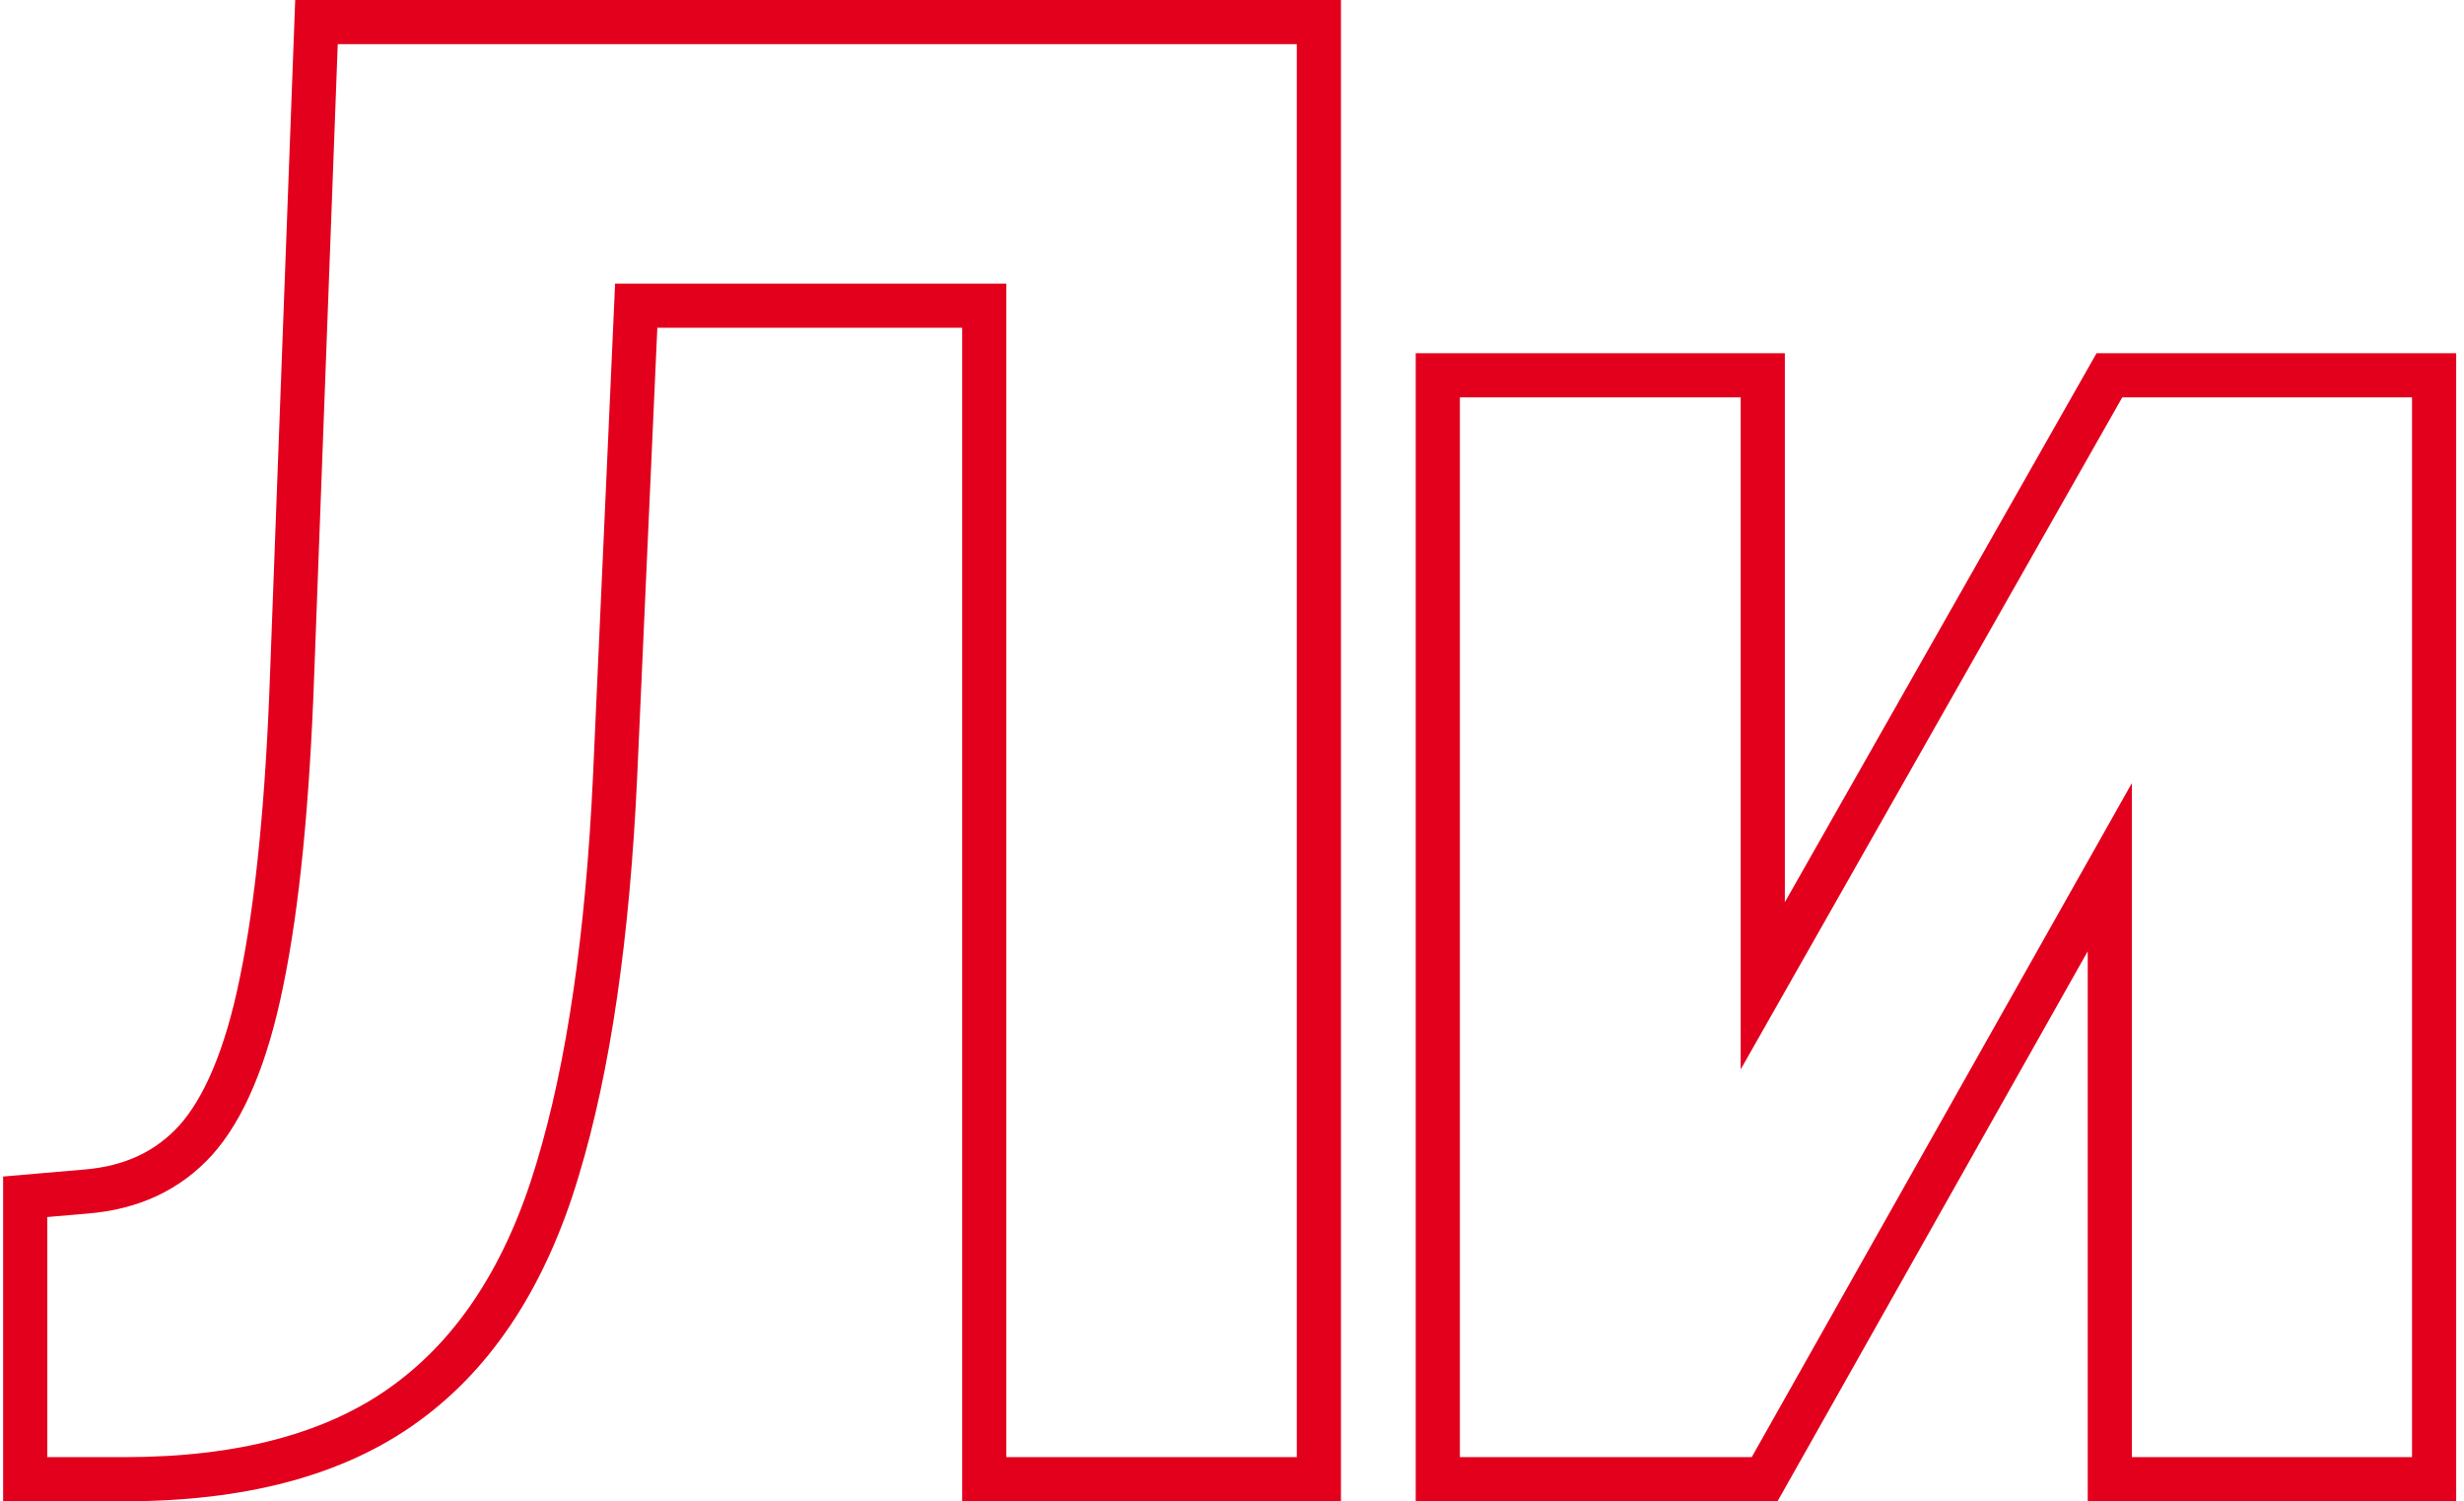 <?xml version="1.0" encoding="UTF-8"?> <svg xmlns="http://www.w3.org/2000/svg" width="279" height="170" viewBox="0 0 279 170" fill="none"> <path fill-rule="evenodd" clip-rule="evenodd" d="M0.353 170V133.225L9.469 132.439L9.483 132.438C14.174 132.061 17.658 130.35 20.312 127.432C23.036 124.385 25.475 119.026 27.171 110.649L27.173 110.638L27.175 110.627C28.916 102.221 30.074 90.715 30.59 75.997L30.59 75.985L33.426 0H151.837V170H108.946V37.109H74.43L72.144 88.045C71.3 106.182 69.131 121.264 65.531 133.159C61.923 145.253 55.995 154.691 47.439 160.915C38.903 167.163 27.608 170 14.102 170H0.353ZM44.493 156.875C51.941 151.458 57.358 143.073 60.743 131.719C64.181 120.365 66.316 105.729 67.149 87.812L69.649 32.109H113.946V165H146.837V5H38.243L35.587 76.172C35.066 91.016 33.894 102.839 32.071 111.641C30.3 120.391 27.618 126.771 24.024 130.781C20.431 134.74 15.717 136.953 9.884 137.422L5.353 137.812V165H14.102C26.967 165 37.097 162.292 44.493 156.875ZM237.392 40H278.115V170H236.396V107.716L201.27 170H160.303V40H202.099V102.16L237.392 40ZM197.099 121.094V45H165.303V165H198.349L241.396 88.672V165H273.115V45H240.303L197.099 121.094Z" fill="#E2001D"></path> </svg> 
